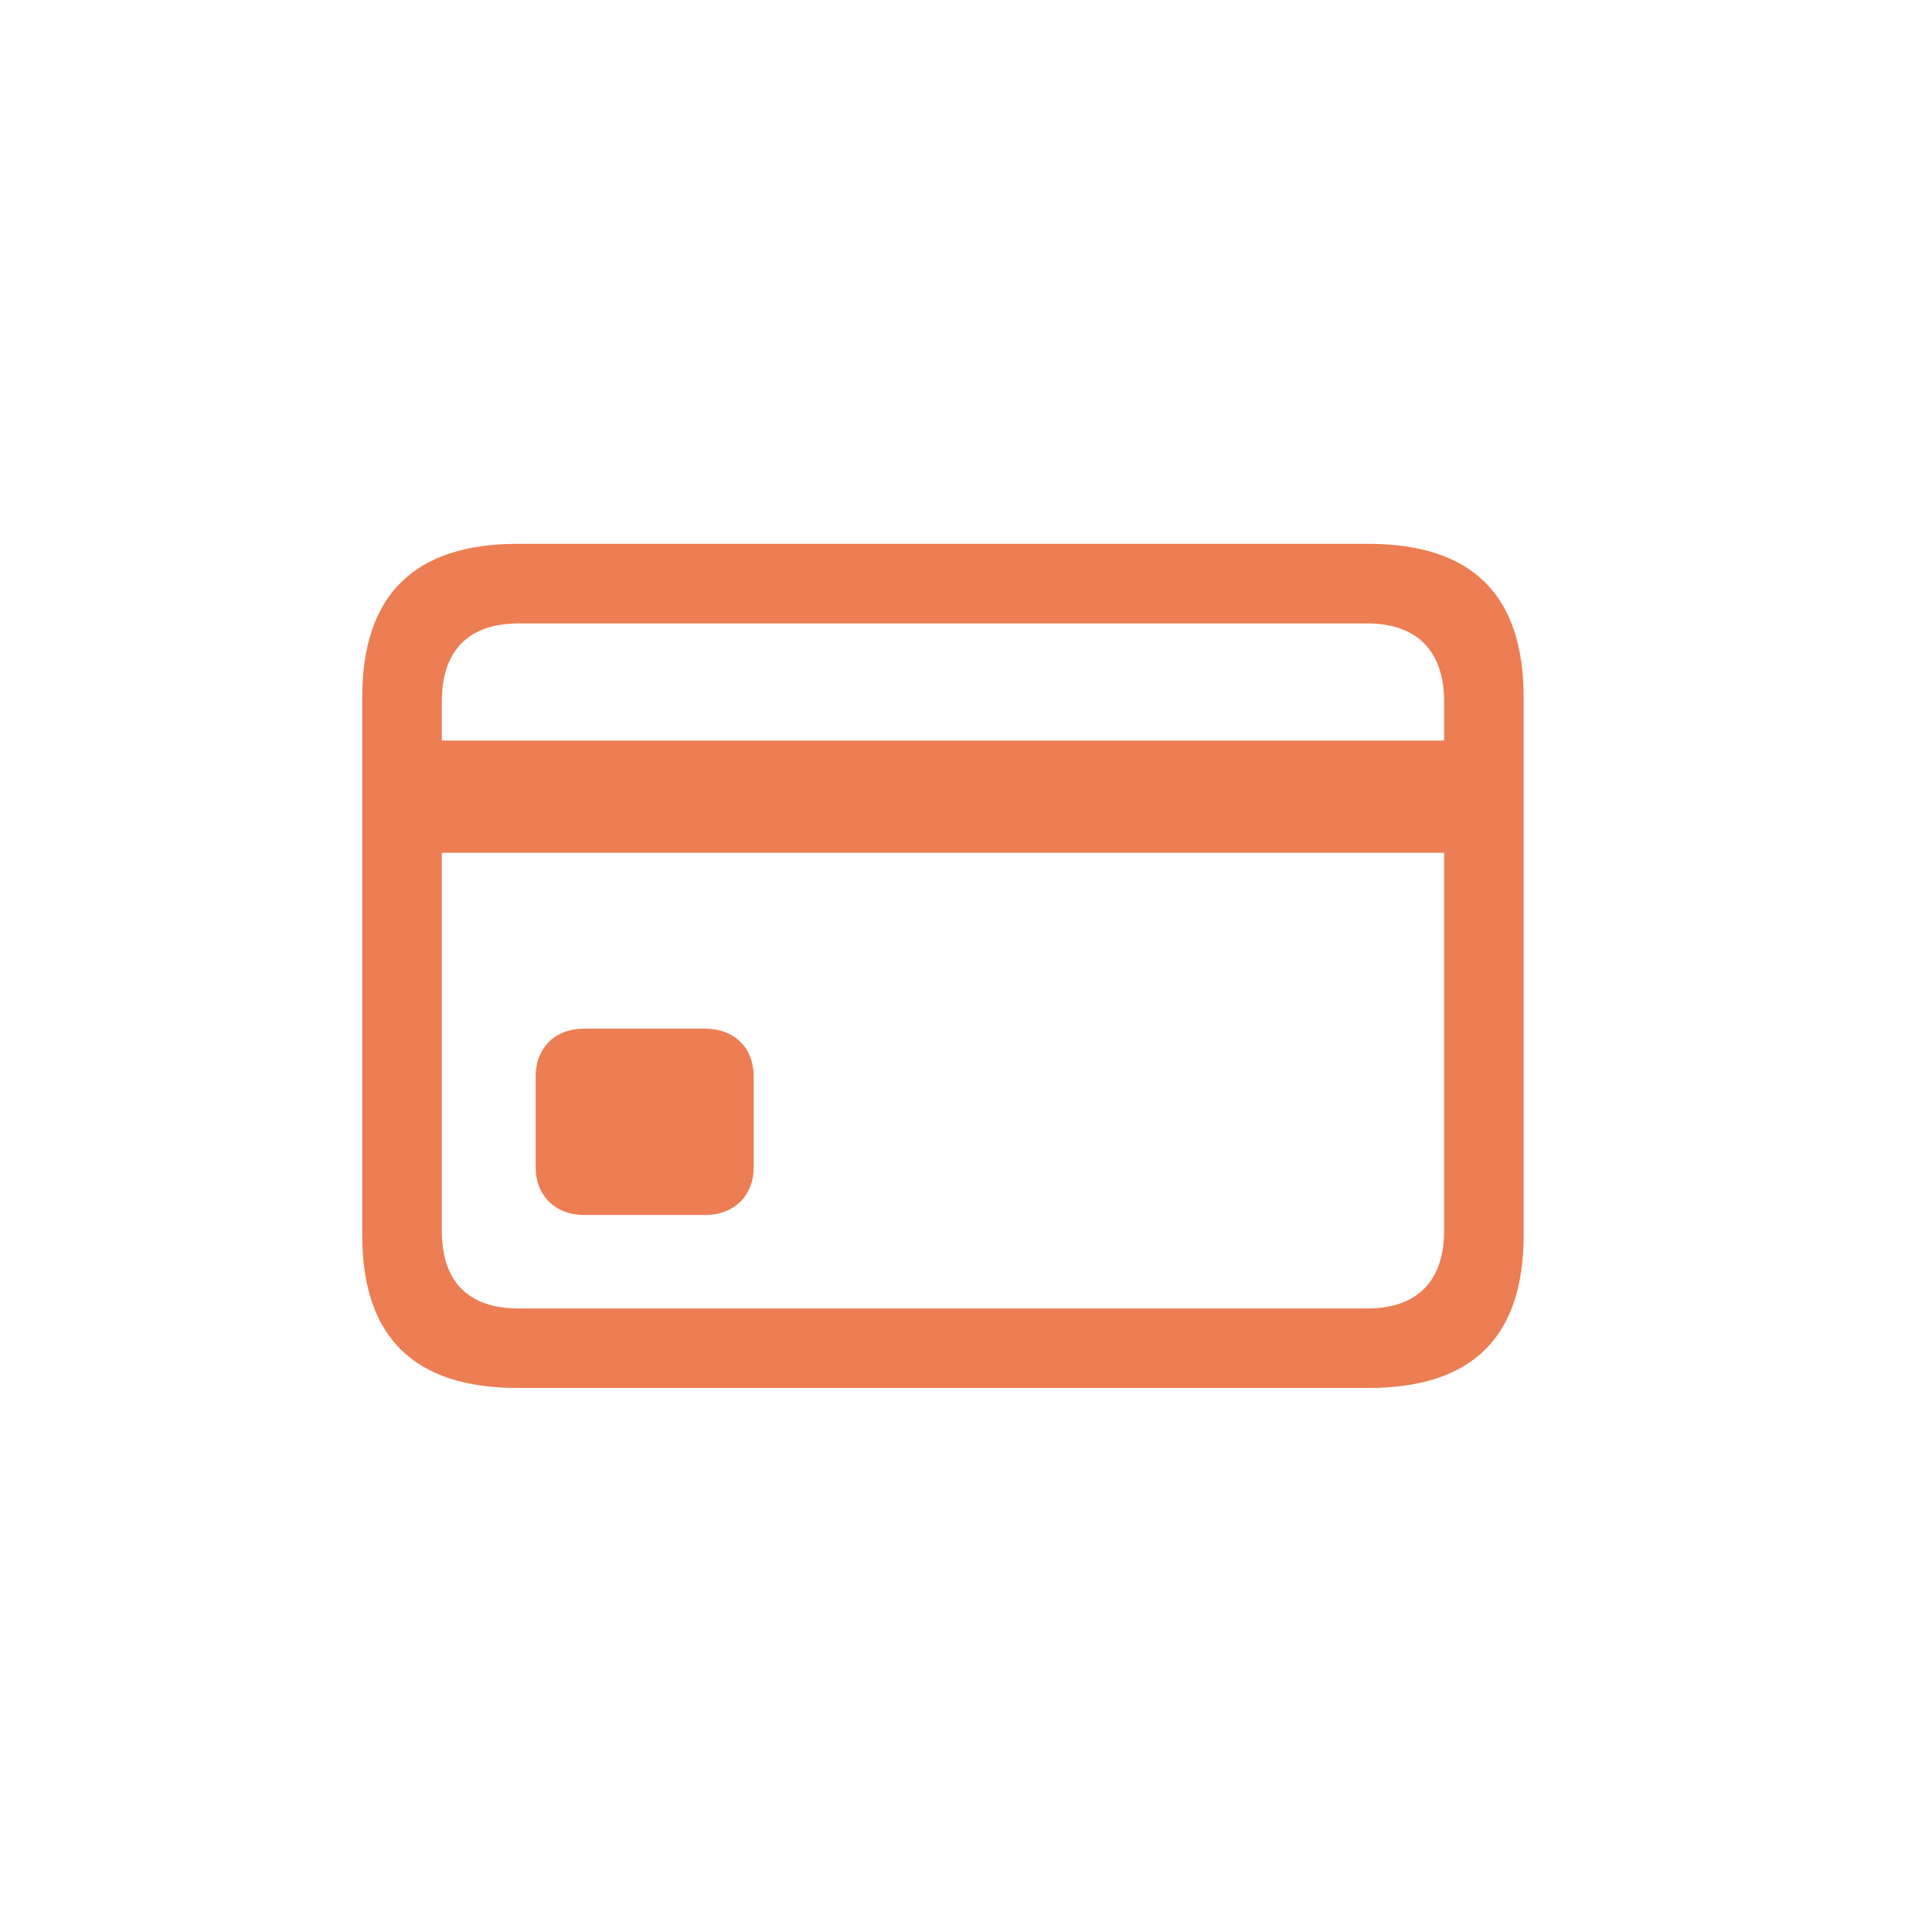 <?xml version="1.0" encoding="UTF-8"?> <svg xmlns="http://www.w3.org/2000/svg" width="32" height="32" viewBox="0 0 32 32" fill="none"><path d="M9.675 20.124H11.681C12.164 20.124 12.483 19.797 12.483 19.339V17.824C12.483 17.358 12.164 17.038 11.681 17.038H9.675C9.192 17.038 8.873 17.358 8.873 17.824V19.339C8.873 19.797 9.192 20.124 9.675 20.124ZM6.663 14.124H24.582V12.266H6.663V14.124ZM8.57 22.989H22.666C24.385 22.989 25.236 22.146 25.236 20.46V11.546C25.236 9.859 24.385 9.008 22.666 9.008H8.57C6.859 9.008 6 9.859 6 11.546V20.46C6 22.146 6.859 22.989 8.57 22.989ZM8.587 21.672C7.768 21.672 7.318 21.238 7.318 20.386V11.619C7.318 10.768 7.768 10.326 8.587 10.326H22.65C23.452 10.326 23.919 10.768 23.919 11.619V20.386C23.919 21.238 23.452 21.672 22.65 21.672H8.587Z" fill="#EA6635" fill-opacity="0.85"></path></svg> 